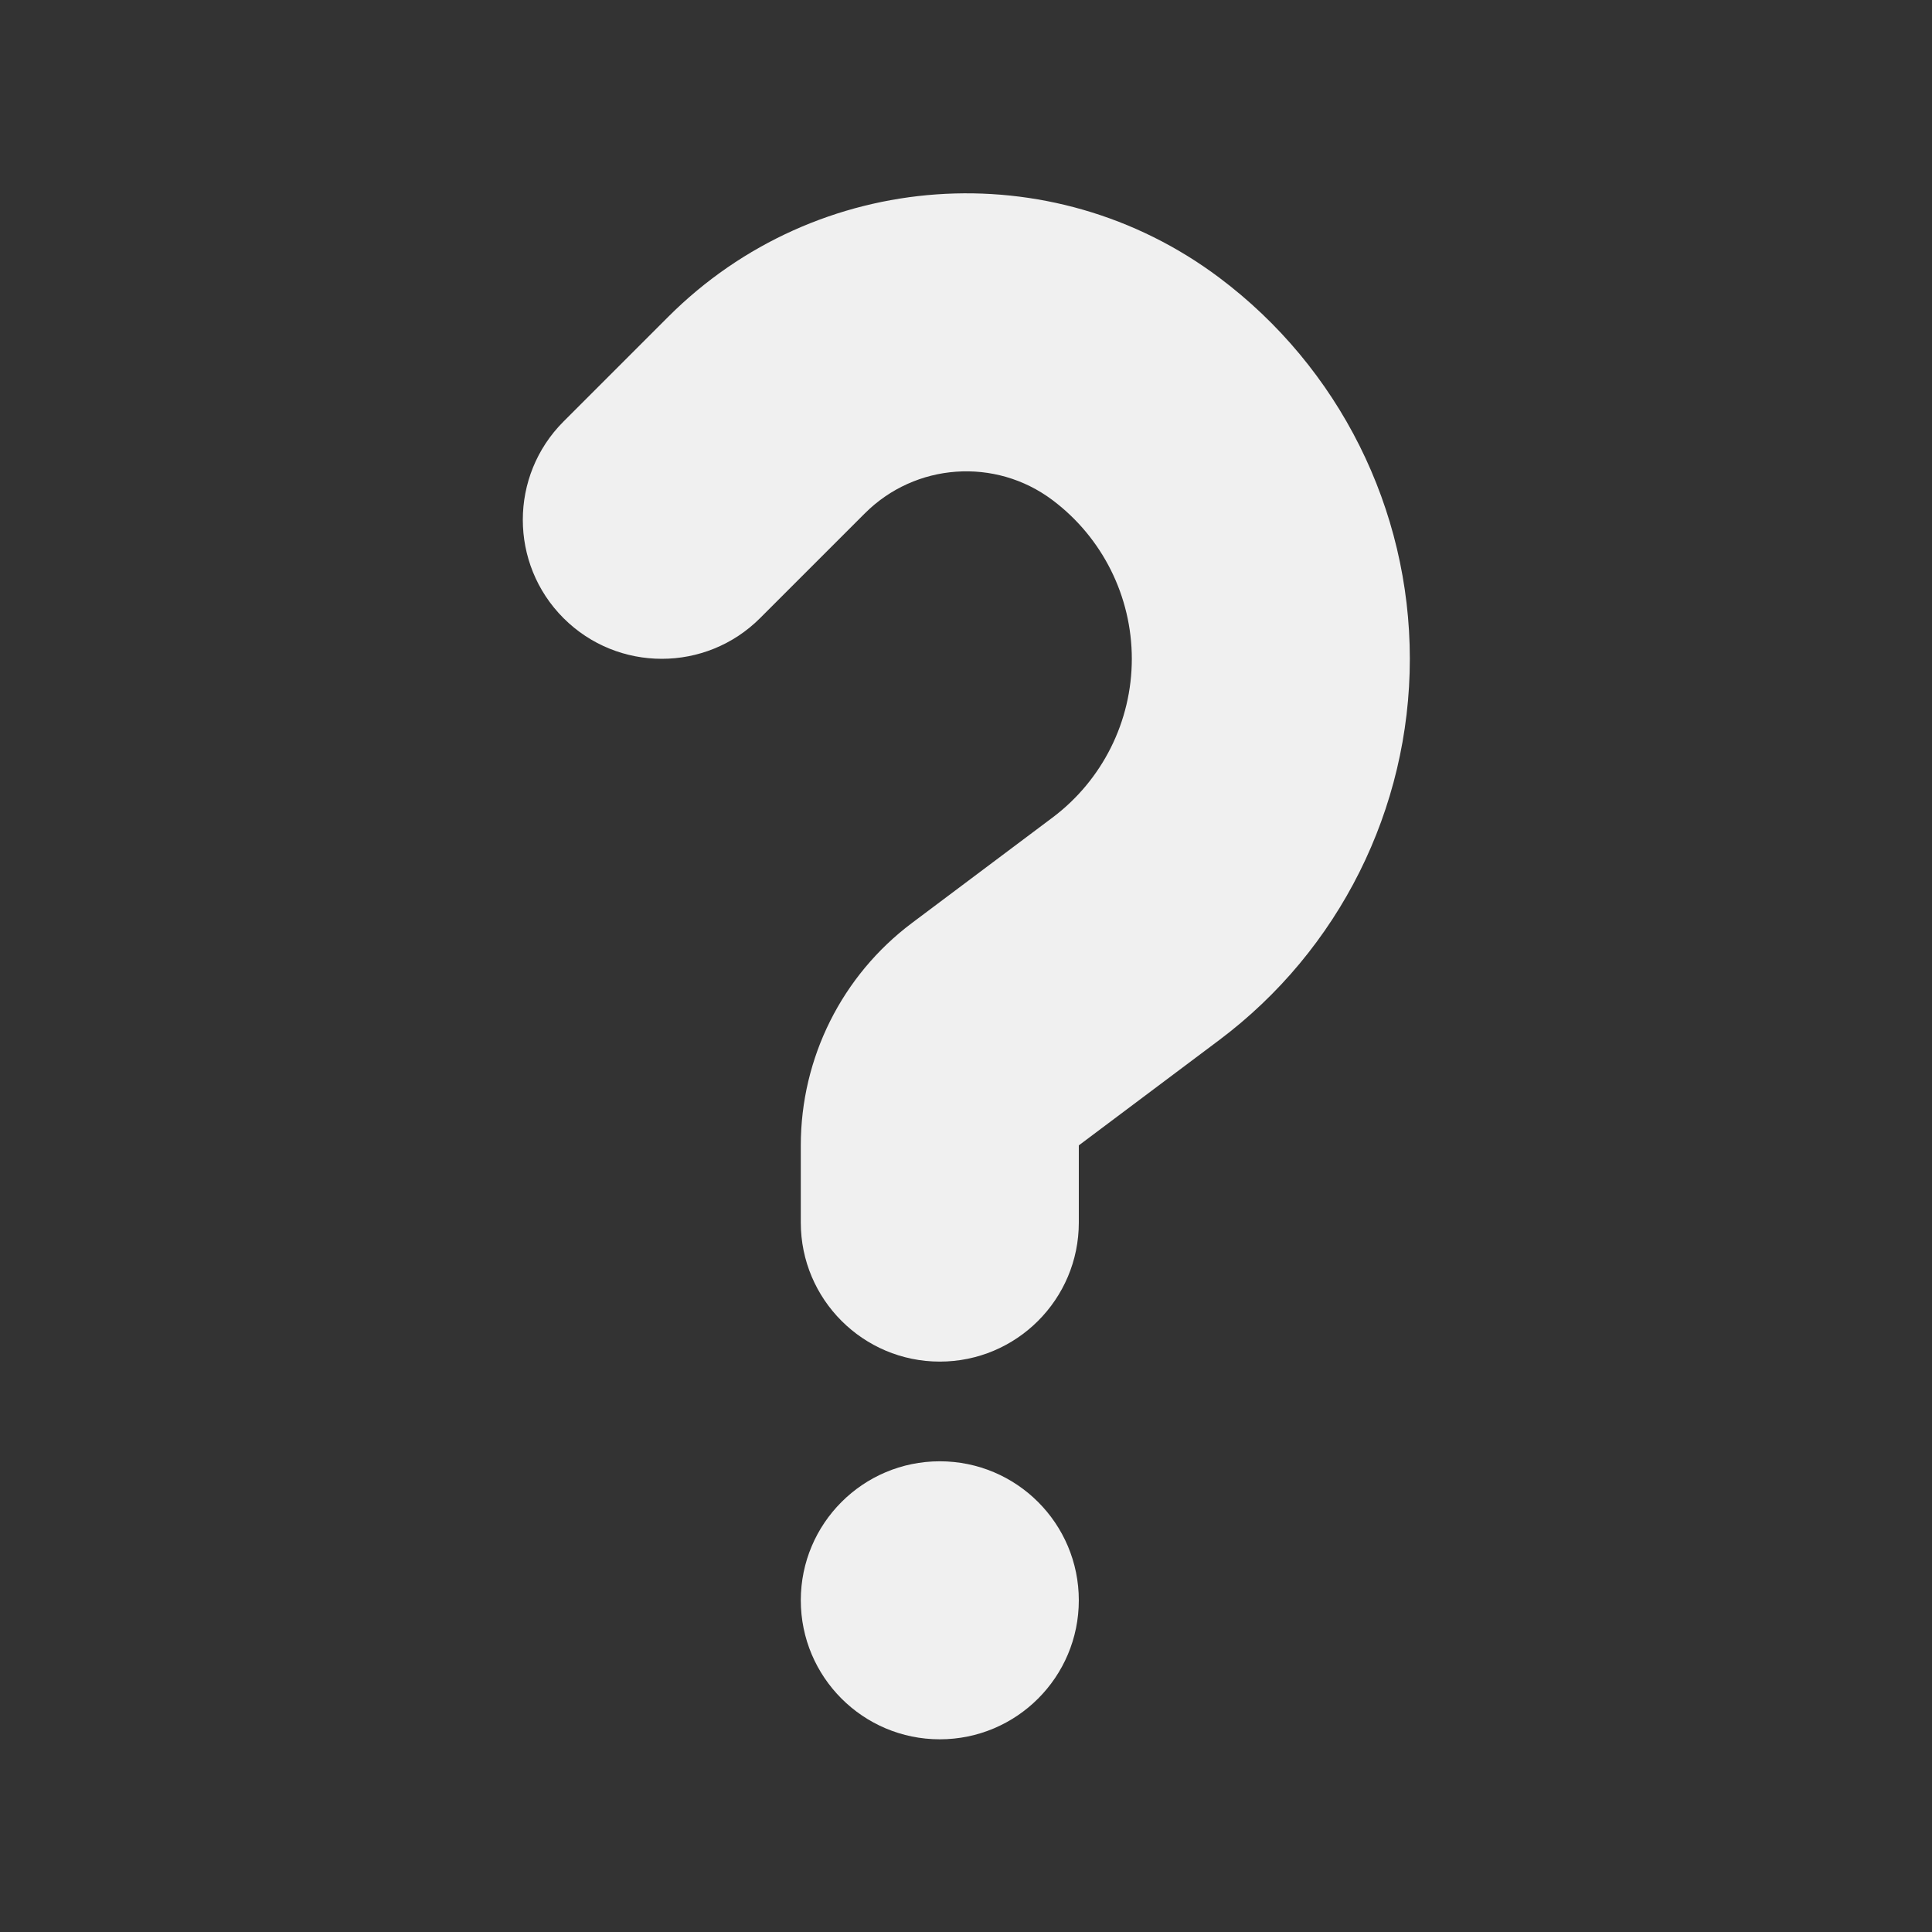 <?xml version="1.0" encoding="UTF-8" standalone="no"?>
<!DOCTYPE svg PUBLIC "-//W3C//DTD SVG 1.1//EN" "http://www.w3.org/Graphics/SVG/1.1/DTD/svg11.dtd">
<svg width="100%" height="100%" viewBox="0 0 1000 1000" version="1.1" xmlns="http://www.w3.org/2000/svg" xmlns:xlink="http://www.w3.org/1999/xlink" xml:space="preserve" xmlns:serif="http://www.serif.com/" style="fill-rule:evenodd;clip-rule:evenodd;stroke-linejoin:round;stroke-miterlimit:2;">
    <rect x="0" y="0" width="1000" height="1000" fill="#333333" stroke="none"/>
    <g id="Question">
        <g transform="matrix(1.439,0,0,1.439,-233.058,-162.635)">
            <path d="M550,525L550,525ZM550,525L550,552.778C550,580.374 527.596,602.778 500,602.778C472.404,602.778 450,580.374 450,552.778L450,525C450,493.524 464.819,463.885 490,445L540.506,407.121C558.485,393.636 569.066,372.474 569.066,350C569.066,327.526 558.484,306.363 540.505,292.879C519.956,277.467 491.201,279.51 473.037,297.673L435.355,335.355C415.842,354.868 384.158,354.868 364.645,335.355C345.132,315.842 345.132,284.158 364.645,264.645L402.327,226.963C455.679,173.61 540.144,167.608 600.505,212.879C643.665,245.249 669.066,296.05 669.066,350C669.066,403.95 643.665,454.751 600.506,487.121L550,525Z" style="fill:rgb(240,240,240);"/>
        </g>
        <g transform="matrix(1.439,0,0,1.439,-233.058,-250.938)">
            <circle cx="500" cy="750" r="50" style="fill:rgb(240,240,240);"/>
        </g>
    </g>
</svg>
